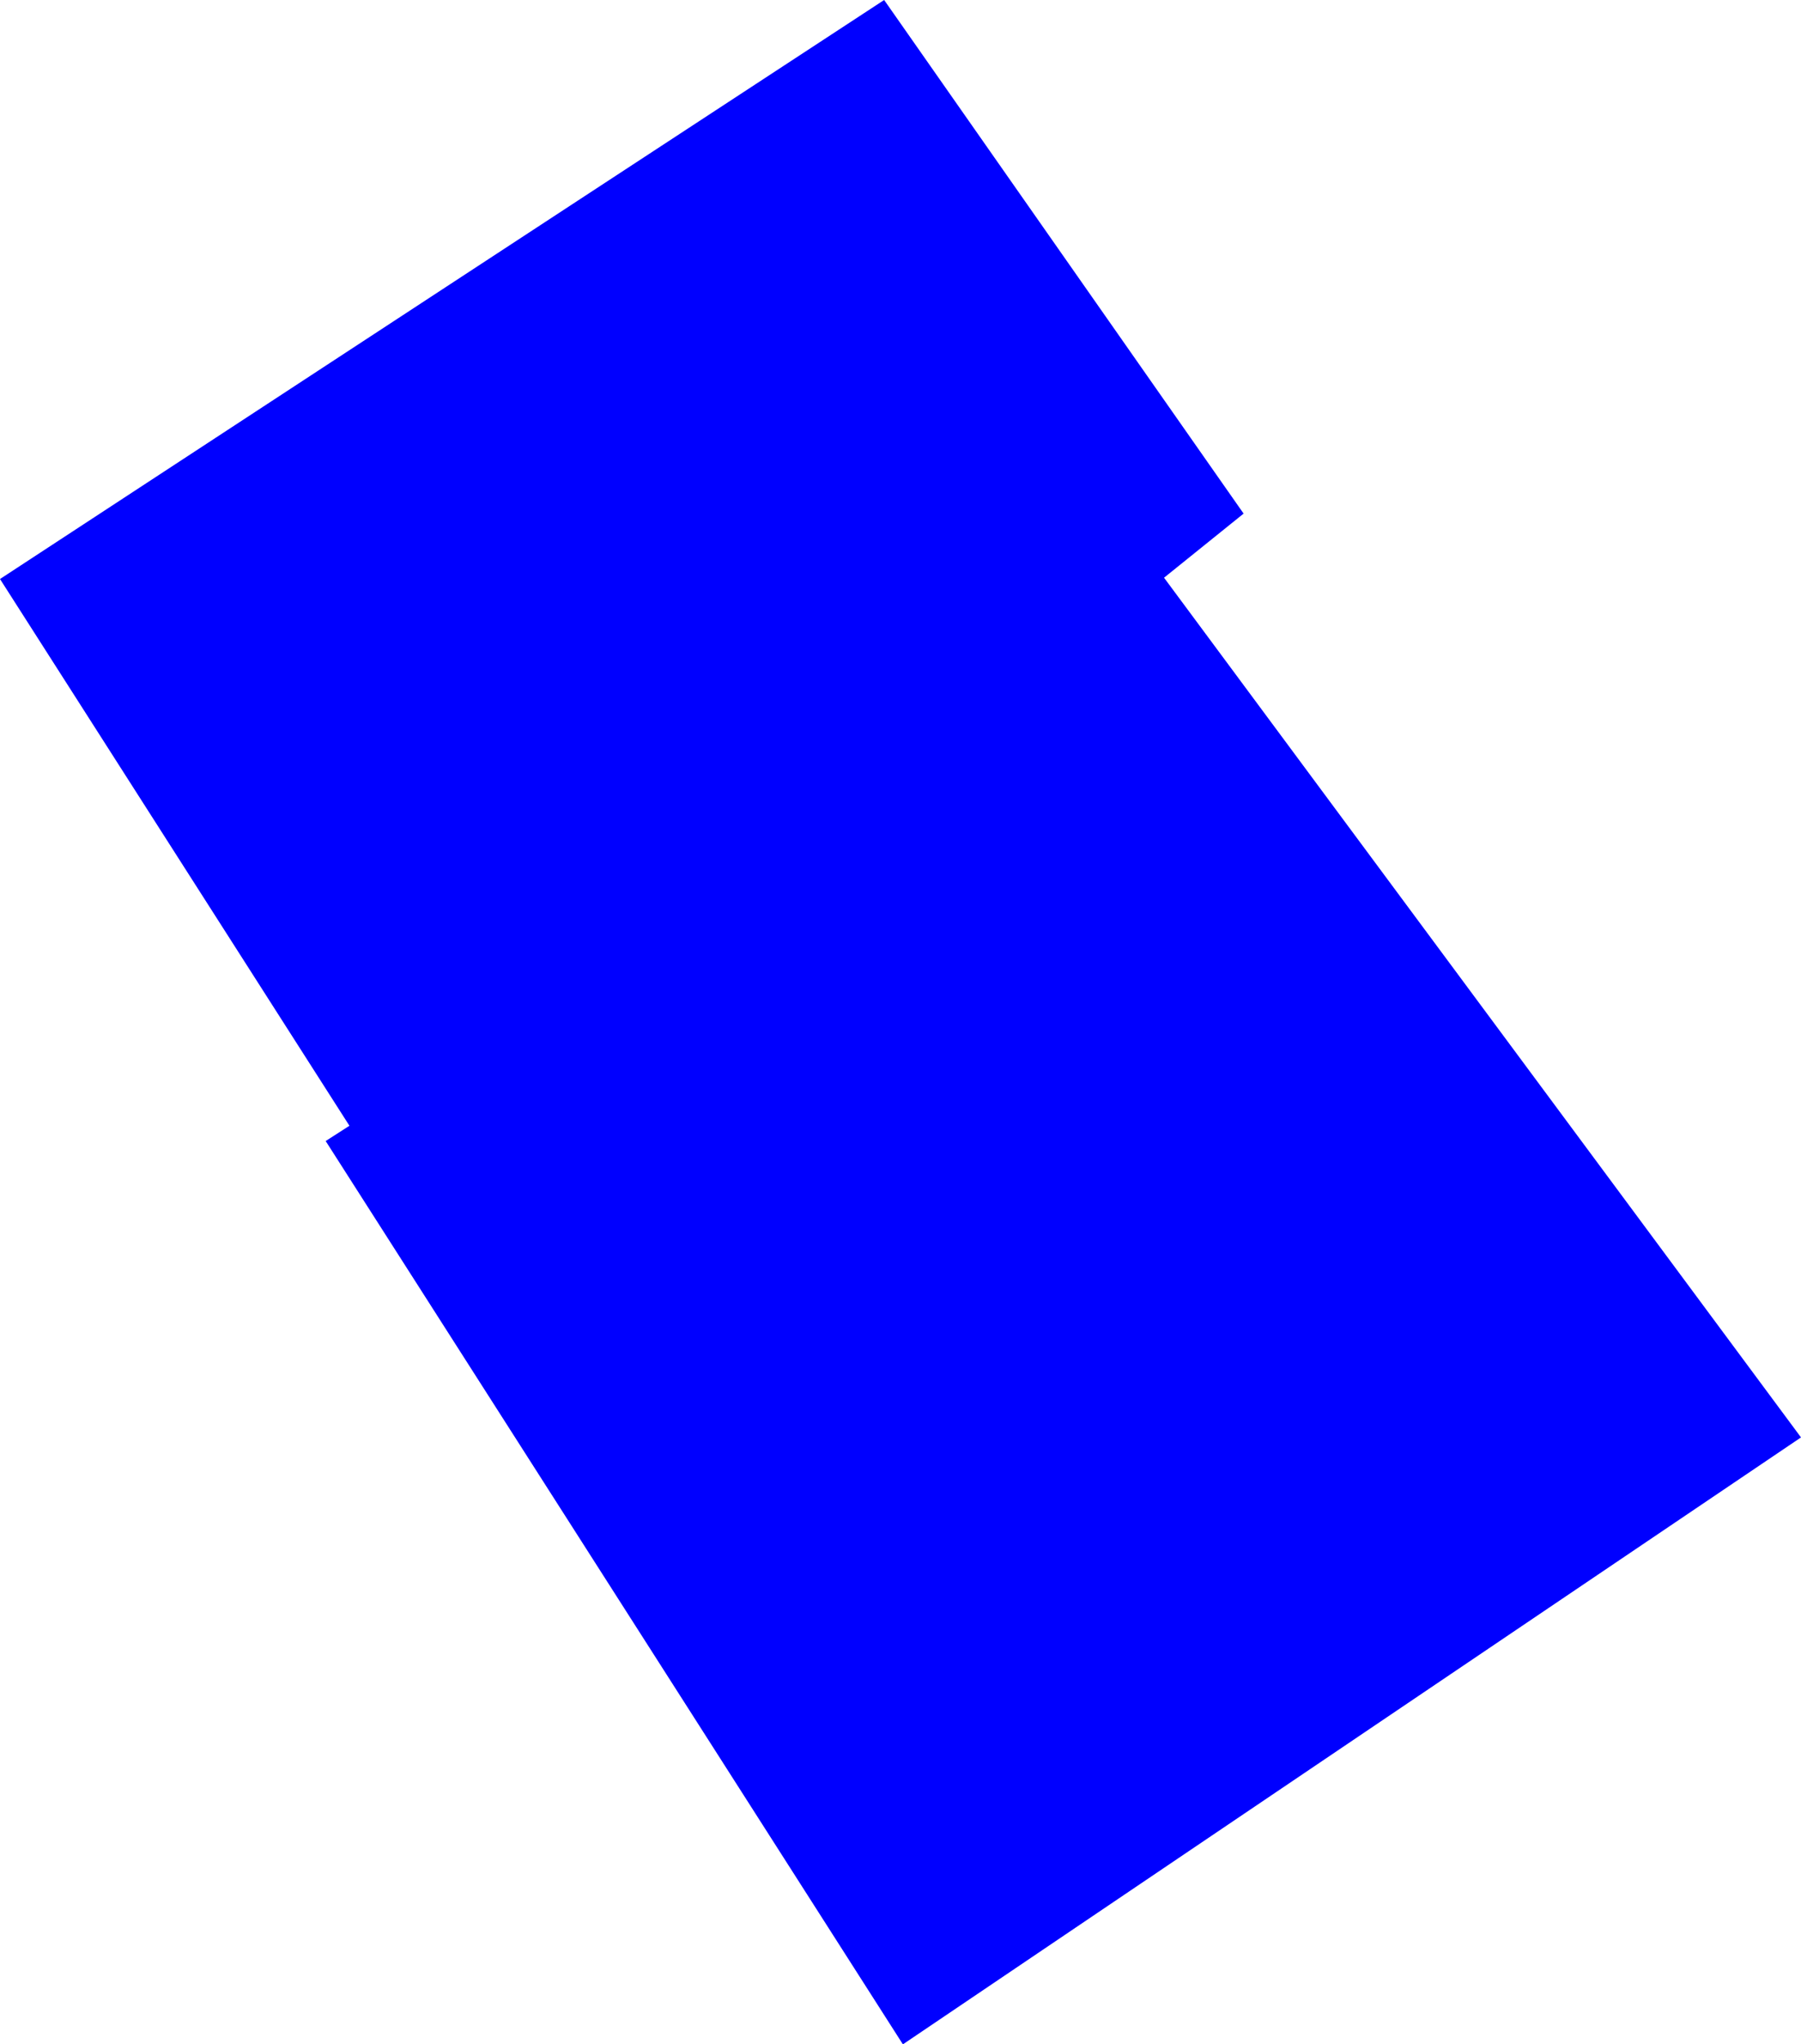 <?xml version="1.0" encoding="UTF-8" standalone="no"?>
<svg xmlns:xlink="http://www.w3.org/1999/xlink" height="468.7px" width="413.1px" xmlns="http://www.w3.org/2000/svg">
  <g transform="matrix(1.0, 0.0, 0.0, 1.0, 1.35, -181.25)">
    <path d="M283.9 299.0 L265.65 313.7 411.75 510.8 205.75 649.95 73.35 442.85 78.8 439.35 -1.35 314.0 201.45 181.25 283.9 299.0" fill="#0000ff" fill-rule="evenodd" stroke="none"/>
  </g>
</svg>
